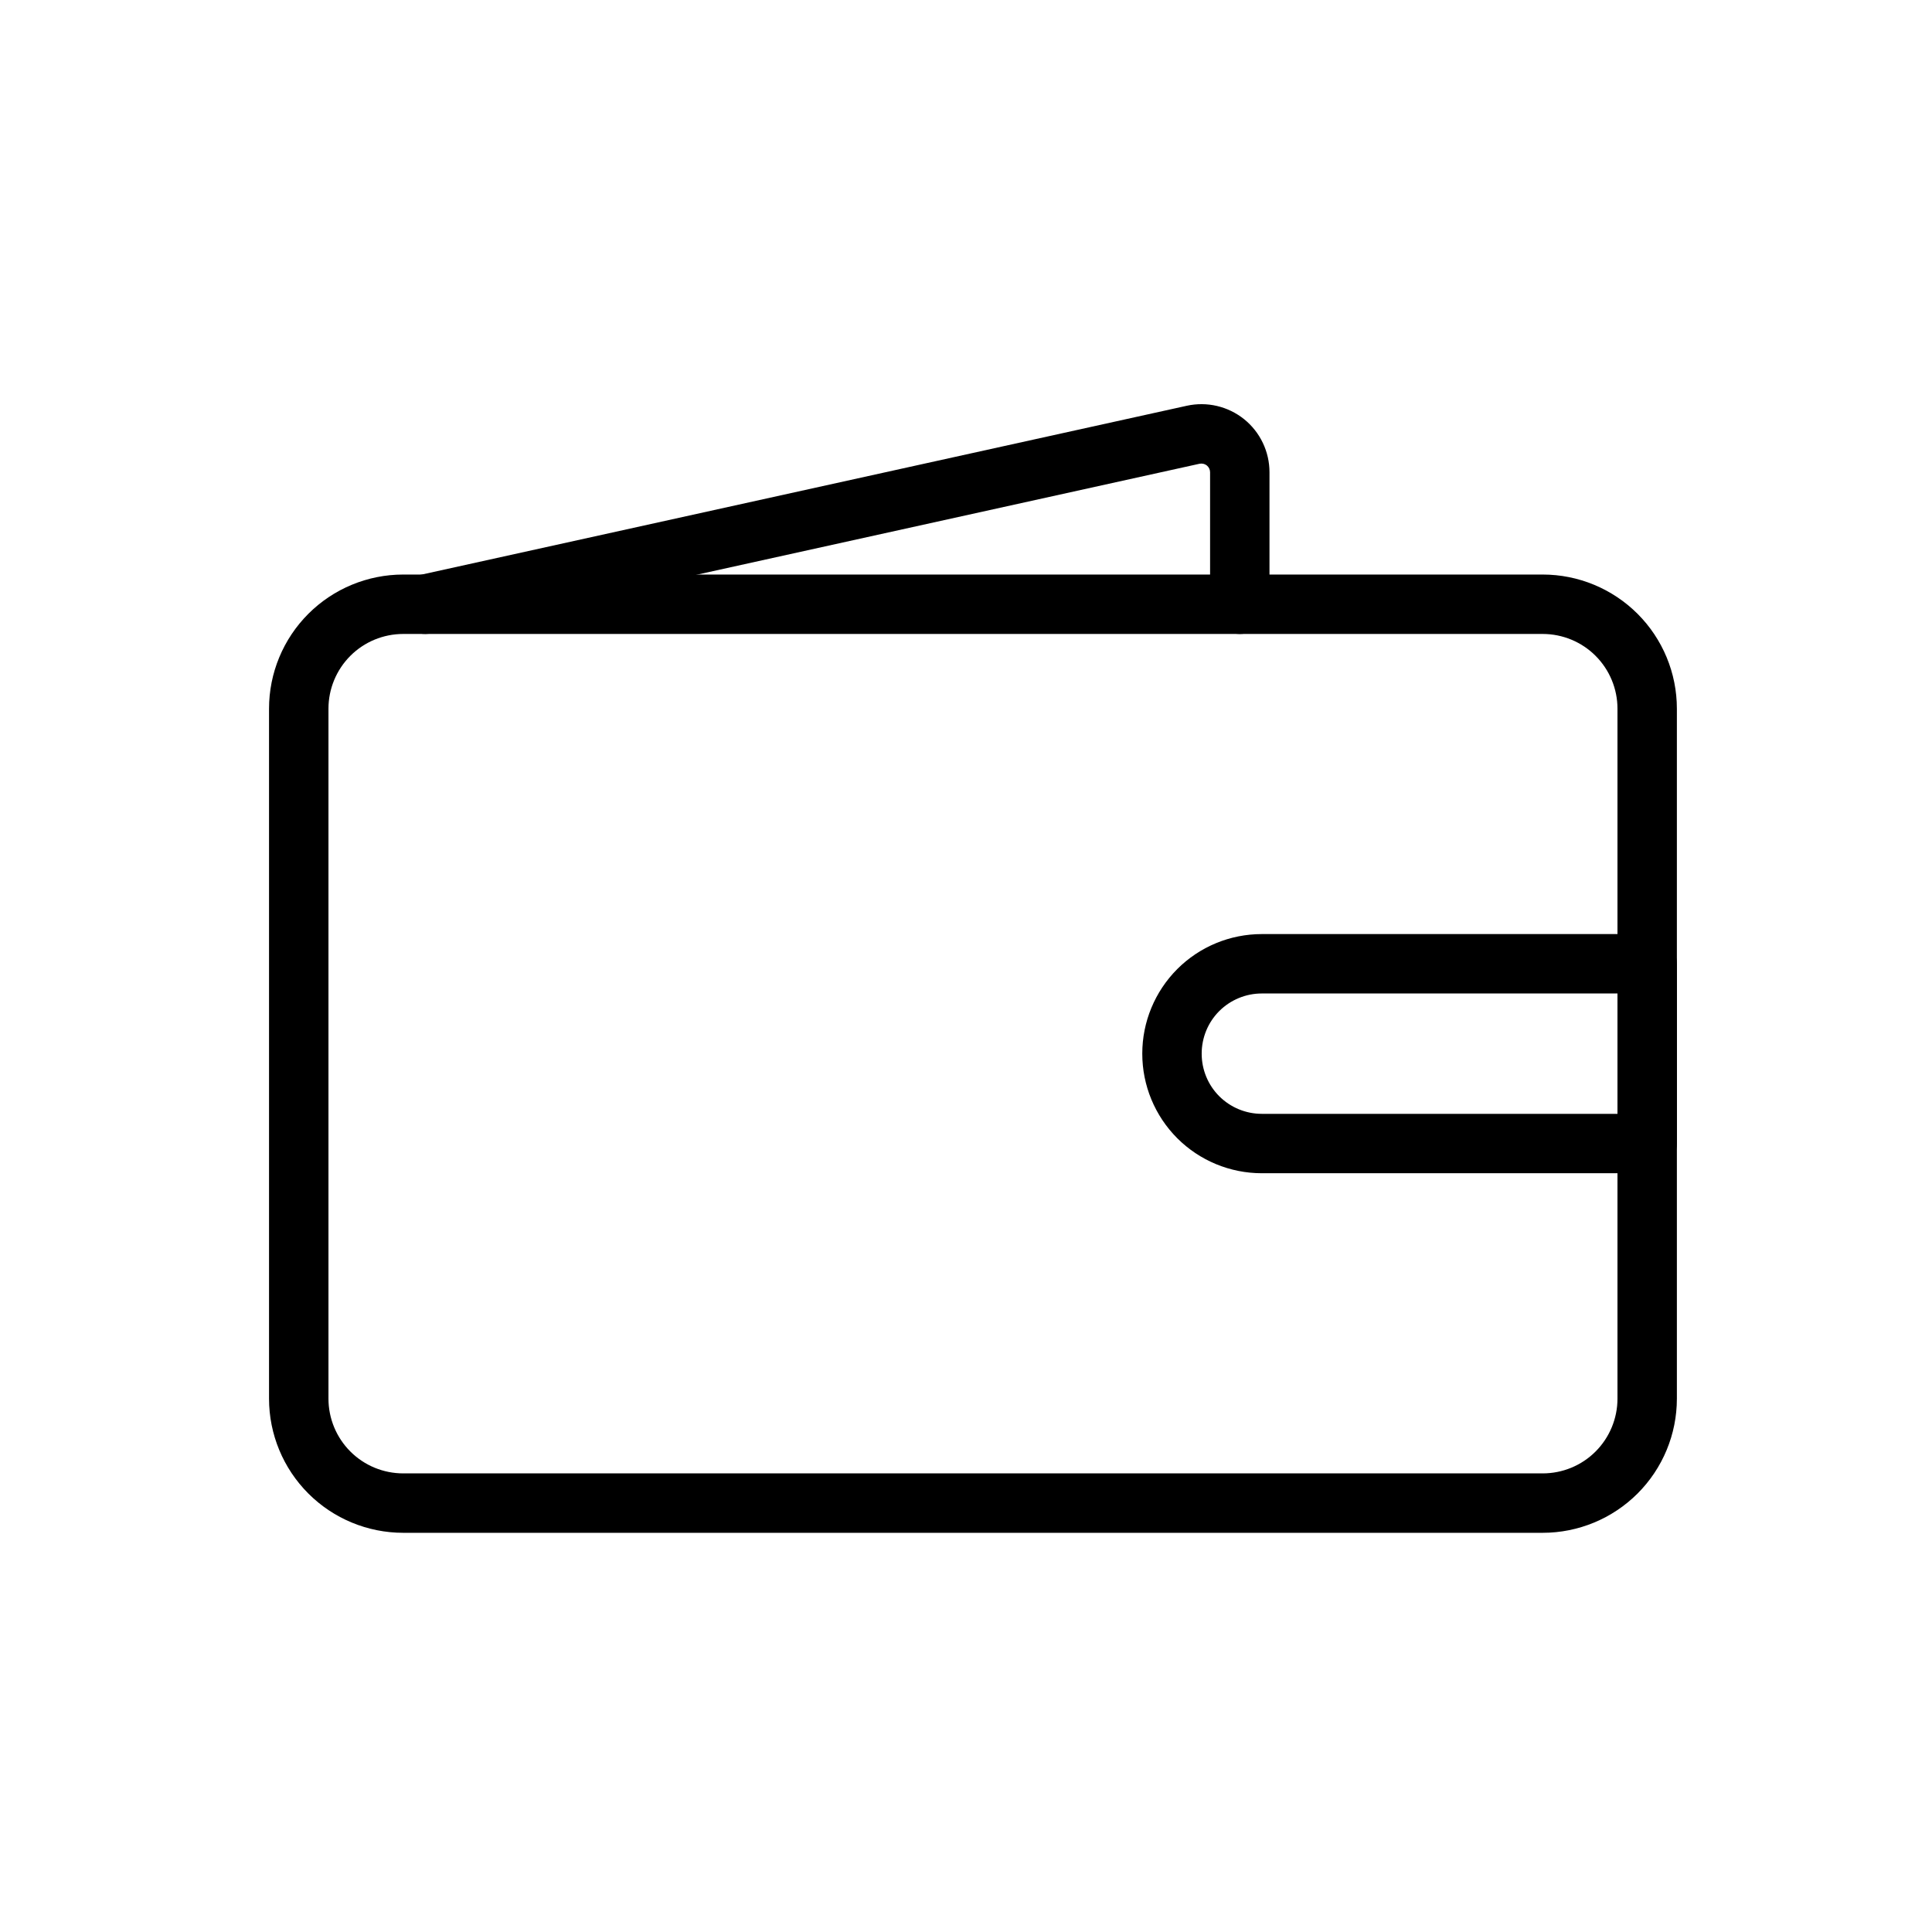 <?xml version="1.0" encoding="UTF-8"?>
<!-- Uploaded to: ICON Repo, www.iconrepo.com, Generator: ICON Repo Mixer Tools -->
<svg fill="#000000" width="800px" height="800px" version="1.1" viewBox="144 144 512 512" xmlns="http://www.w3.org/2000/svg">
 <g fill-rule="evenodd">
  <path d="m588.39 331.81c0-9.43-3.746-18.469-10.422-25.145-6.676-6.66-15.711-10.406-25.145-10.406h-301.96c-9.43 0-18.484 3.746-25.145 10.406-6.676 6.676-10.422 15.711-10.422 25.145v182.85c0 9.43 3.746 18.469 10.422 25.145 6.66 6.66 15.711 10.406 25.145 10.406h301.96c9.43 0 18.469-3.746 25.145-10.406 6.676-6.676 10.422-15.711 10.422-25.145zm-15.742 0v182.85c0 5.258-2.094 10.297-5.809 14.012-3.715 3.715-8.754 5.793-14.012 5.793h-301.96c-5.258 0-10.297-2.078-14.012-5.793-3.715-3.715-5.809-8.754-5.809-14.012v-182.85c0-5.258 2.094-10.297 5.809-14.012 3.715-3.715 8.754-5.793 14.012-5.793h301.96c5.258 0 10.297 2.078 14.012 5.793 3.715 3.715 5.809 8.754 5.809 14.012z"/>
  <path d="m258.36 311.82s157.66-34.793 203.52-44.918c0.691-0.141 1.402 0.016 1.953 0.457 0.535 0.441 0.852 1.102 0.852 1.793v34.984c0 4.344 3.527 7.871 7.871 7.871s7.871-3.527 7.871-7.871v-34.984c0-5.465-2.473-10.645-6.738-14.074-4.266-3.418-9.855-4.723-15.191-3.543-45.863 10.109-203.52 44.902-203.52 44.902-4.25 0.945-6.926 5.148-6 9.383 0.945 4.25 5.148 6.926 9.383 6z"/>
  <path d="m588.39 399.41c0-4.344-3.527-7.871-7.871-7.871h-102.13c-8.406 0-16.469 3.336-22.402 9.273-5.934 5.953-9.273 13.996-9.273 22.402v0.031c0 8.406 3.336 16.453 9.273 22.402 5.934 5.934 13.996 9.273 22.402 9.273h102.13c4.344 0 7.871-3.527 7.871-7.871zm-15.742 7.871h-94.258c-4.234 0-8.281 1.684-11.273 4.66-2.992 2.992-4.66 7.055-4.66 11.273v0.031c0 4.219 1.668 8.281 4.66 11.273 2.992 2.977 7.039 4.66 11.273 4.66h94.258z"/>
 </g>
</svg>
